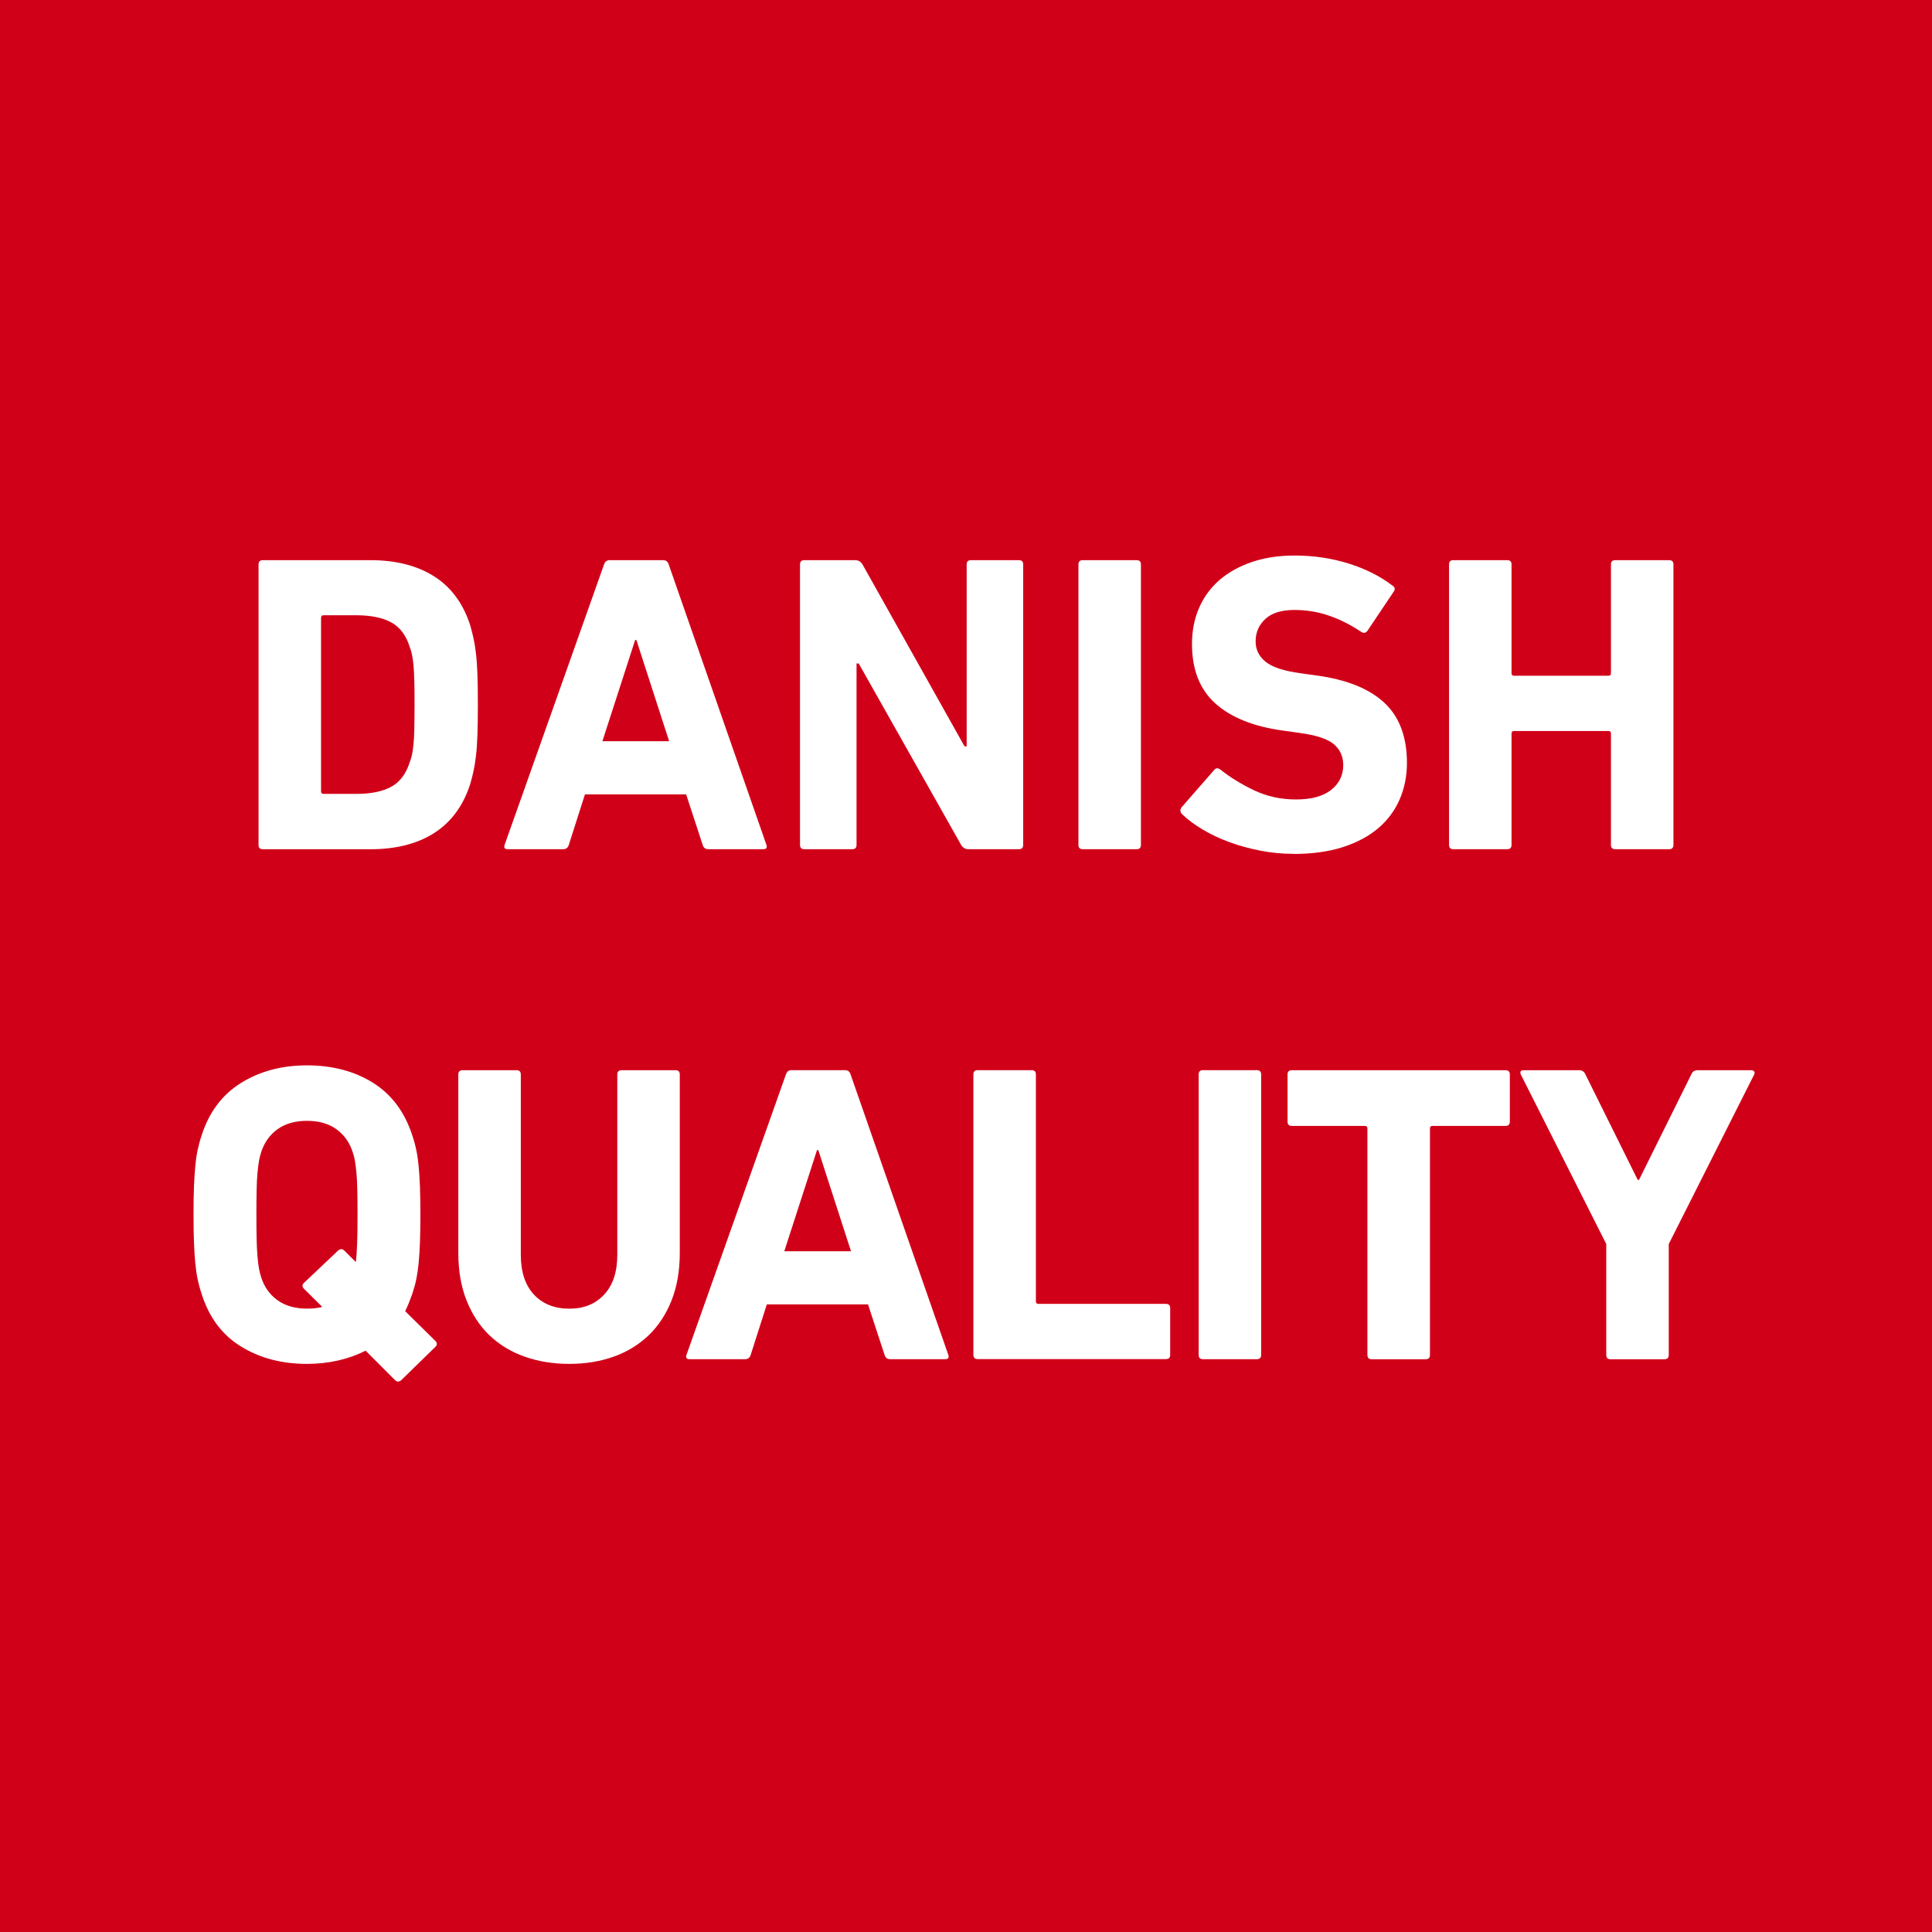 <?xml version="1.0" encoding="UTF-8"?>
<svg id="Layer_1" data-name="Layer 1" xmlns="http://www.w3.org/2000/svg" width="350" height="350" version="1.1" viewBox="0 0 350 350">
  <defs>
    <style>
      .cls-1 {
        fill: #d10019;
      }

      .cls-1, .cls-2 {
        stroke-width: 0px;
      }

      .cls-2 {
        fill: #fff;
      }
    </style>
  </defs>
  <rect class="cls-1" width="350" height="350"/>
  <g>
    <path class="cls-2" d="M46.84,102.25c0-.51.26-.77.77-.77h19.48c4.62,0,8.47.98,11.55,2.93s5.26,4.9,6.54,8.85c.2.72.4,1.48.58,2.27.18.8.33,1.73.46,2.81s.22,2.36.27,3.85c.05,1.49.08,3.31.08,5.47s-.03,3.98-.08,5.47c-.05,1.49-.14,2.77-.27,3.85s-.28,2.01-.46,2.81c-.18.8-.37,1.55-.58,2.27-1.28,3.95-3.47,6.9-6.54,8.86s-6.93,2.93-11.55,2.93h-19.48c-.51,0-.77-.26-.77-.77v-50.82ZM58.16,143.36c0,.31.15.46.46.46h5.93c2.62,0,4.72-.42,6.31-1.28s2.72-2.36,3.39-4.53c.15-.36.28-.79.39-1.28.1-.49.19-1.12.27-1.9s.13-1.74.15-2.9c.02-1.16.04-2.59.04-4.3s-.01-3.12-.04-4.25c-.03-1.14-.08-2.09-.15-2.86s-.17-1.41-.27-1.9c-.1-.49-.23-.94-.39-1.35-.67-2.17-1.8-3.67-3.39-4.53-1.59-.85-3.69-1.28-6.31-1.28h-5.93c-.31,0-.46.15-.46.47v31.41Z"/>
    <path class="cls-2" d="M109.44,102.25c.15-.51.49-.77,1-.77h9.7c.51,0,.85.26,1,.77l17.71,50.82c.15.51-.03.77-.54.77h-10.01c-.51,0-.85-.26-1-.77l-3-9.16h-18.33l-2.93,9.16c-.15.51-.49.77-1,.77h-10.09c-.52,0-.69-.26-.54-.77l18.02-50.82ZM121.22,134.28l-5.93-18.33h-.23l-5.93,18.33h12.09Z"/>
    <path class="cls-2" d="M144.93,102.25c0-.51.26-.77.77-.77h9.24c.56,0,1,.26,1.31.77l18.48,32.95h.39v-32.95c0-.51.26-.77.77-.77h8.7c.51,0,.77.26.77.77v50.82c0,.51-.26.77-.77.77h-9.16c-.56,0-1-.26-1.31-.77l-18.56-32.88h-.39v32.88c0,.51-.26.77-.77.77h-8.7c-.51,0-.77-.26-.77-.77v-50.82Z"/>
    <path class="cls-2" d="M195.37,102.25c0-.51.26-.77.77-.77h9.78c.51,0,.77.26.77.77v50.82c0,.51-.26.77-.77.77h-9.78c-.51,0-.77-.26-.77-.77v-50.82Z"/>
    <path class="cls-2" d="M234.33,154.68c-2.05,0-4.07-.19-6.04-.58-1.98-.39-3.84-.9-5.58-1.54-1.75-.64-3.35-1.4-4.81-2.27-1.46-.87-2.71-1.79-3.73-2.77-.41-.41-.44-.85-.08-1.31l5.85-6.7c.31-.41.69-.43,1.16-.08,1.75,1.39,3.77,2.63,6.08,3.74,2.31,1.1,4.85,1.66,7.62,1.66s4.89-.58,6.35-1.73,2.19-2.66,2.19-4.5c0-1.54-.56-2.8-1.69-3.77-1.13-.97-3.26-1.67-6.39-2.08l-2.77-.39c-5.34-.72-9.43-2.35-12.28-4.89-2.85-2.54-4.27-6.14-4.27-10.82,0-2.41.44-4.61,1.31-6.58.87-1.98,2.12-3.66,3.73-5.04,1.62-1.39,3.57-2.46,5.85-3.23s4.84-1.16,7.66-1.16c3.49,0,6.78.49,9.86,1.46s5.72,2.31,7.93,4c.46.31.51.69.15,1.16l-4.7,7.01c-.31.41-.67.49-1.08.23-2-1.33-3.99-2.33-5.97-3-1.98-.67-4.04-1-6.2-1-2.31,0-4.06.54-5.24,1.62-1.18,1.08-1.77,2.44-1.77,4.08,0,1.49.6,2.72,1.81,3.69,1.21.98,3.32,1.67,6.35,2.08l2.77.39c5.44.72,9.55,2.35,12.32,4.89,2.77,2.54,4.16,6.2,4.16,10.97,0,2.36-.44,4.56-1.31,6.58-.88,2.03-2.17,3.77-3.89,5.24-1.72,1.46-3.86,2.6-6.43,3.43-2.57.82-5.54,1.23-8.93,1.23Z"/>
    <path class="cls-2" d="M262.51,102.25c0-.51.26-.77.77-.77h9.78c.51,0,.77.26.77.77v19.71c0,.31.15.46.46.46h17.09c.31,0,.46-.15.46-.46v-19.71c0-.52.26-.77.77-.77h9.78c.51,0,.77.26.77.77v50.82c0,.51-.26.77-.77.77h-9.78c-.51,0-.77-.26-.77-.77v-20.18c0-.31-.15-.46-.46-.46h-17.09c-.31,0-.46.15-.46.46v20.18c0,.51-.26.77-.77.77h-9.78c-.51,0-.77-.26-.77-.77v-50.82Z"/>
    <path class="cls-2" d="M72.71,250.01c-.15.15-.34.24-.54.27-.21.03-.41-.07-.62-.27l-5.31-5.32c-3.18,1.59-6.73,2.39-10.63,2.39-4.57,0-8.56-1.05-11.97-3.16-3.41-2.1-5.79-5.29-7.12-9.55-.31-.92-.55-1.82-.73-2.7-.18-.87-.32-1.85-.42-2.93s-.18-2.31-.23-3.7c-.05-1.38-.08-3.05-.08-5s.02-3.62.08-5c.05-1.39.13-2.62.23-3.7s.24-2.05.42-2.93c.18-.87.42-1.77.73-2.7,1.34-4.21,3.71-7.38,7.12-9.51,3.41-2.13,7.4-3.2,11.97-3.2s8.61,1.05,11.97,3.16c3.36,2.11,5.74,5.29,7.12,9.55.31.92.55,1.82.73,2.7.18.87.32,1.85.42,2.93s.18,2.31.23,3.7c.05,1.38.08,3.05.08,5s-.03,3.62-.08,5c-.05,1.39-.13,2.62-.23,3.7s-.24,2.05-.42,2.93c-.18.88-.42,1.77-.73,2.7-.2.56-.41,1.1-.61,1.62-.2.51-.44,1.03-.69,1.54l5.47,5.39c.36.36.36.72,0,1.08l-6.16,6.01ZM55.61,237.07c1.08,0,2-.1,2.77-.31l-3.31-3.29c-.36-.36-.36-.72,0-1.07l6.16-5.83c.41-.36.79-.36,1.16,0l2.08,2.07c.1-.87.18-1.98.23-3.33.05-1.36.07-3.11.07-5.25,0-1.69-.01-3.14-.04-4.37-.02-1.23-.07-2.27-.15-3.14s-.17-1.6-.27-2.18c-.1-.59-.23-1.11-.39-1.57-.56-1.79-1.55-3.19-2.96-4.22-1.41-1.02-3.2-1.53-5.35-1.53s-3.94.51-5.35,1.53c-1.41,1.02-2.4,2.43-2.97,4.22-.15.46-.28.99-.38,1.57-.1.59-.19,1.32-.27,2.18s-.13,1.92-.15,3.14c-.03,1.23-.04,2.68-.04,4.37s.01,3.14.04,4.37.08,2.27.15,3.14.17,1.6.27,2.18c.1.59.23,1.11.38,1.57.56,1.79,1.55,3.19,2.97,4.22,1.41,1.02,3.2,1.53,5.35,1.53Z"/>
    <path class="cls-2" d="M103.12,247.08c-2.93,0-5.62-.44-8.08-1.31-2.46-.87-4.58-2.16-6.35-3.85-1.77-1.69-3.16-3.8-4.16-6.31s-1.5-5.39-1.5-8.62v-32.34c0-.51.26-.77.77-.77h9.78c.51,0,.77.26.77.77v32.65c0,3.13.8,5.54,2.39,7.24,1.59,1.69,3.72,2.54,6.39,2.54s4.72-.85,6.31-2.54c1.59-1.7,2.39-4.11,2.39-7.24v-32.65c0-.51.26-.77.77-.77h9.78c.51,0,.77.26.77.77v32.34c0,3.23-.5,6.11-1.5,8.62s-2.39,4.62-4.16,6.31-3.88,2.98-6.31,3.85c-2.44.87-5.12,1.31-8.05,1.31Z"/>
    <path class="cls-2" d="M142.39,194.64c.15-.51.49-.77,1-.77h9.7c.51,0,.85.26,1,.77l17.71,50.82c.15.51-.03.77-.54.77h-10.01c-.51,0-.85-.26-1-.77l-3-9.16h-18.33l-2.93,9.16c-.15.51-.49.77-1,.77h-10.09c-.52,0-.69-.26-.54-.77l18.02-50.82ZM154.17,226.68l-5.93-18.33h-.23l-5.93,18.33h12.09Z"/>
    <path class="cls-2" d="M176.34,194.64c0-.51.26-.77.77-.77h9.78c.51,0,.77.26.77.77v41.11c0,.31.15.46.46.46h23.1c.51,0,.77.26.77.76v8.48c0,.51-.26.76-.77.76h-34.11c-.51,0-.77-.26-.77-.77v-50.82Z"/>
    <path class="cls-2" d="M217.15,194.64c0-.51.26-.77.77-.77h9.78c.51,0,.77.26.77.77v50.82c0,.51-.26.77-.77.77h-9.78c-.51,0-.77-.26-.77-.77v-50.82Z"/>
    <path class="cls-2" d="M248.49,246.24c-.51,0-.77-.26-.77-.77v-41.04c0-.31-.15-.46-.46-.46h-13.24c-.51,0-.77-.26-.77-.77v-8.55c0-.51.26-.77.77-.77h38.73c.51,0,.77.26.77.77v8.55c0,.51-.26.77-.77.77h-13.24c-.31,0-.46.15-.46.46v41.04c0,.51-.26.77-.77.77h-9.78Z"/>
    <path class="cls-2" d="M291.76,246.24c-.51,0-.77-.26-.77-.77v-20.1l-15.48-30.72c-.2-.51-.03-.77.54-.77h10.01c.56,0,.95.26,1.16.77l9.47,19.1h.23l9.47-19.1c.2-.51.59-.77,1.16-.77h9.7c.26,0,.44.08.54.23.1.15.1.33,0,.54l-15.48,30.72v20.1c0,.51-.26.77-.77.77h-9.78Z"/>
  </g>
</svg>